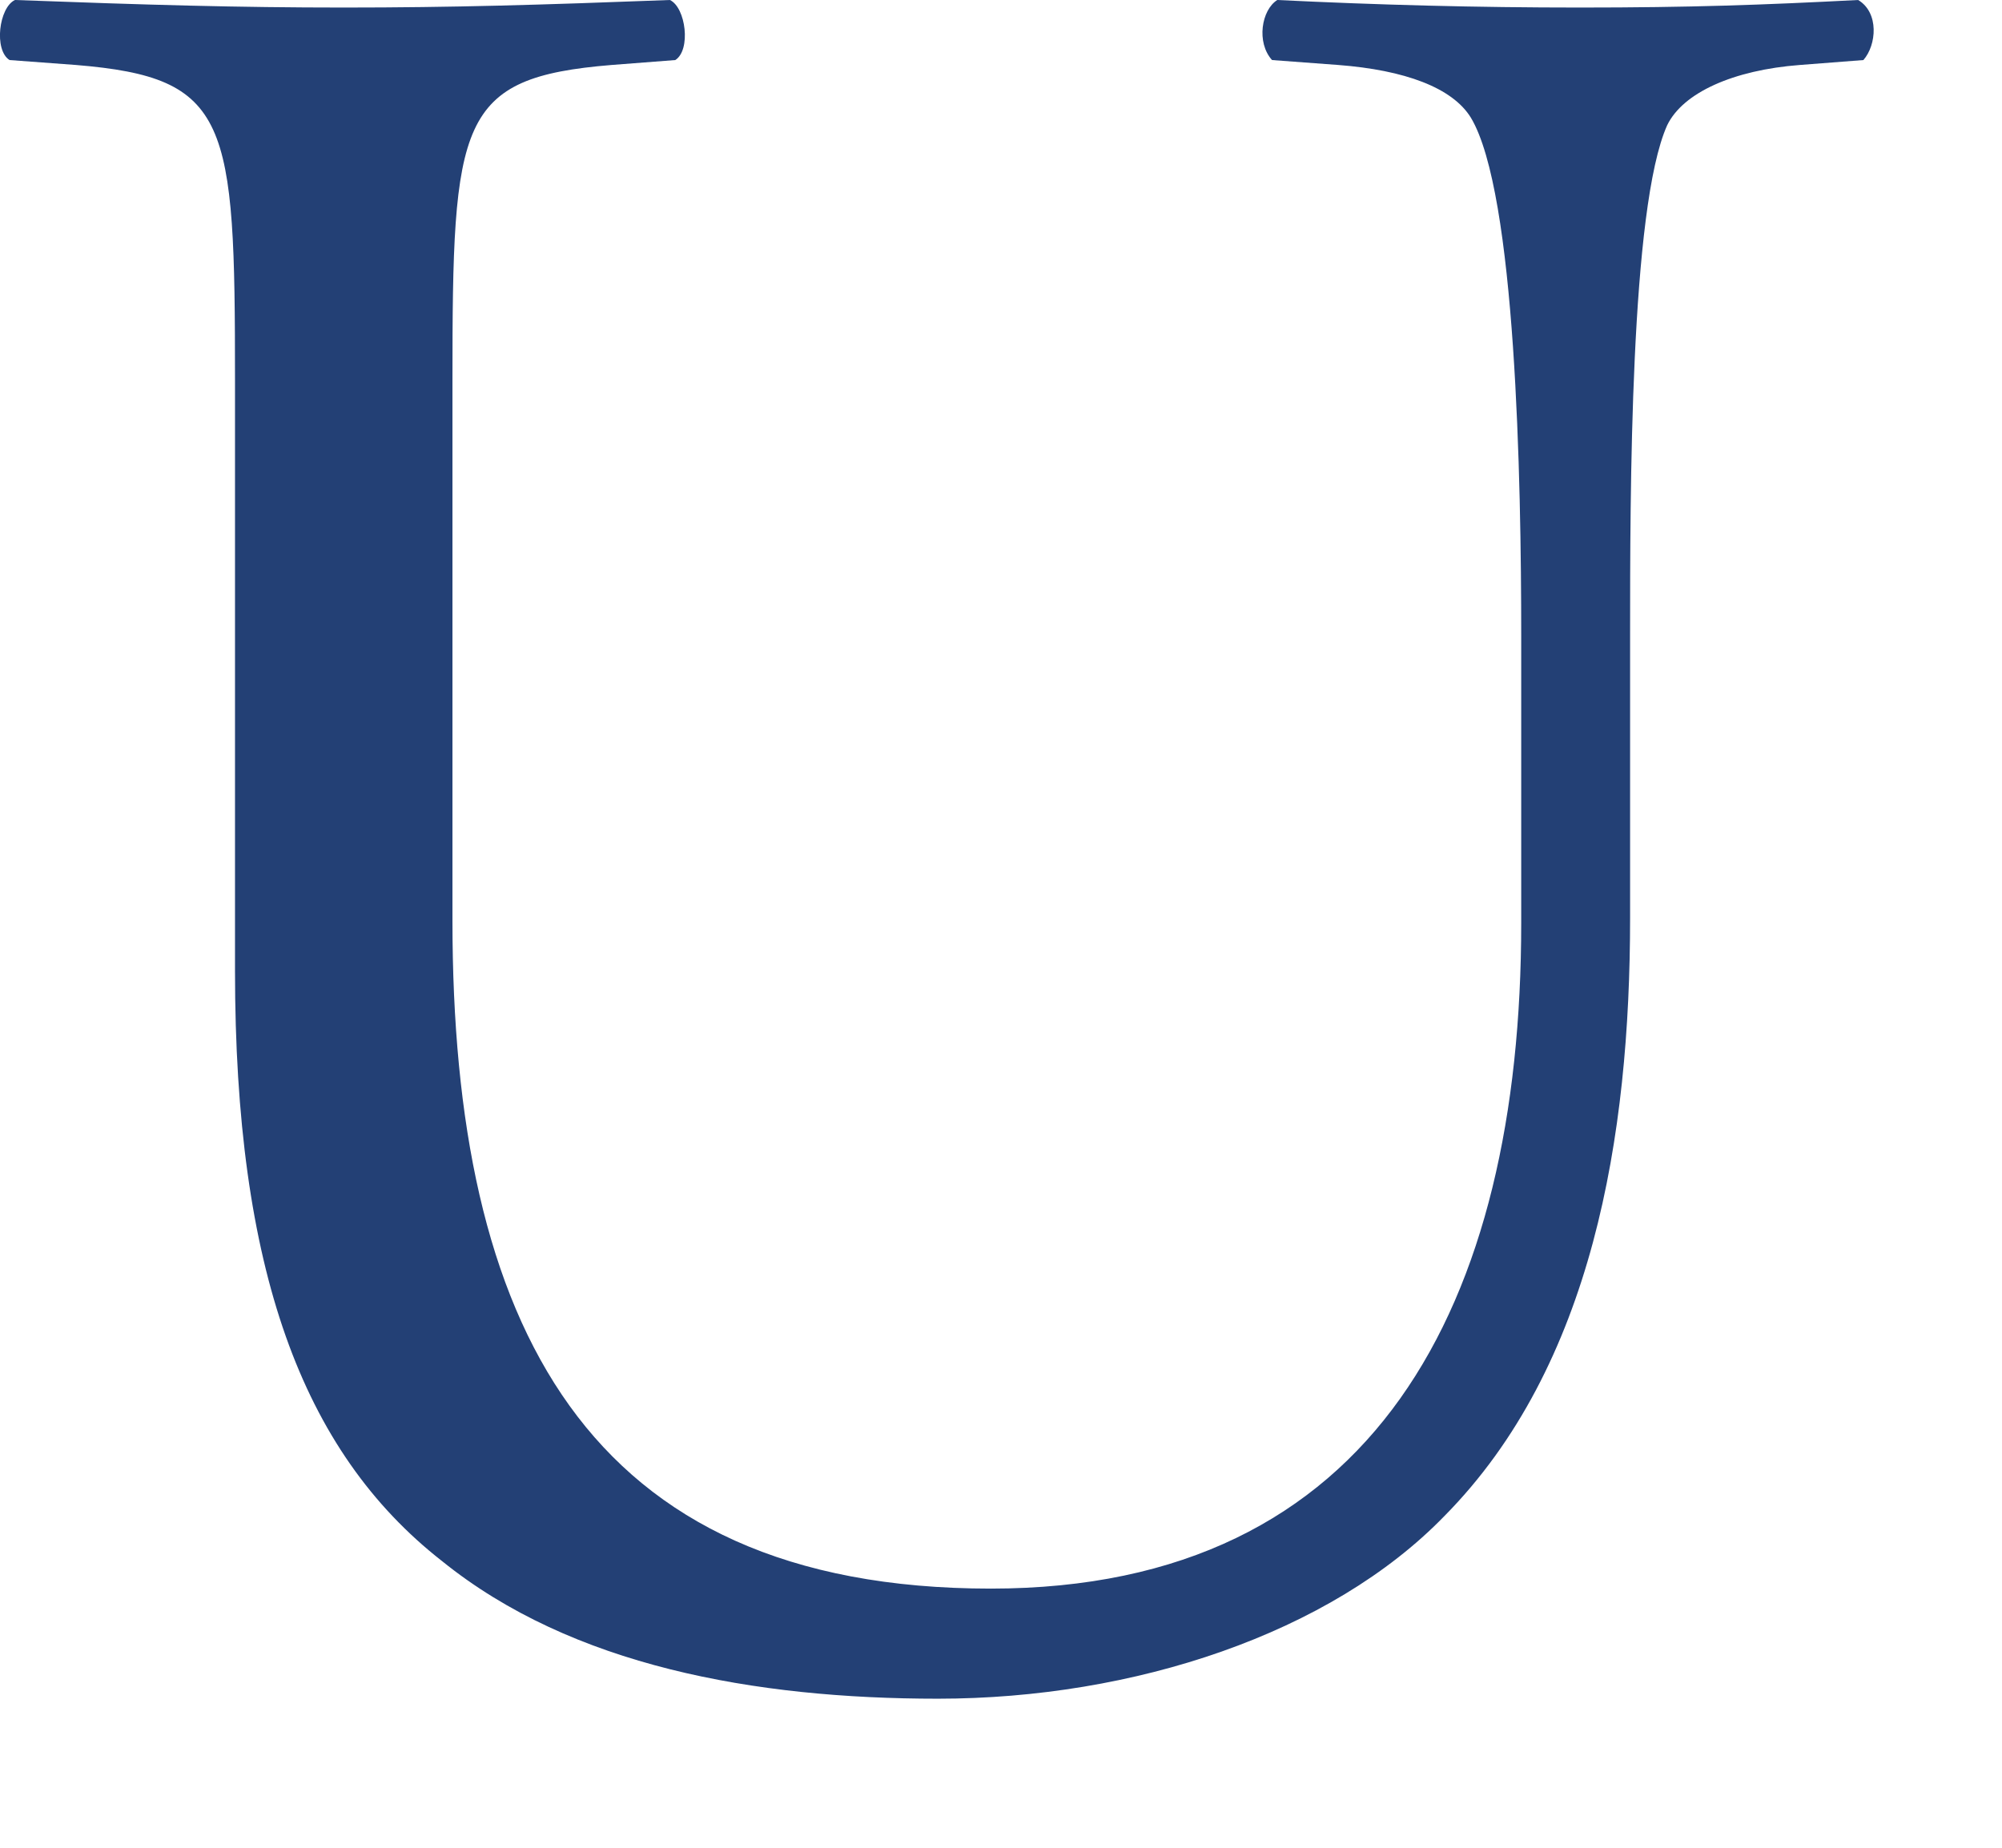 <?xml version="1.0" encoding="utf-8"?>
<svg xmlns="http://www.w3.org/2000/svg" fill="none" height="100%" overflow="visible" preserveAspectRatio="none" style="display: block;" viewBox="0 0 13 12" width="100%">
<path d="M9.878 4.127C9.878 3.12 9.844 1.251 9.551 0.764C9.431 0.569 9.121 0.455 8.69 0.422L8.26 0.39C8.157 0.276 8.191 0.065 8.294 0C8.948 0.032 9.586 0.049 10.258 0.049C10.981 0.049 11.446 0.032 12.066 0C12.203 0.082 12.186 0.292 12.1 0.39L11.687 0.422C11.256 0.455 10.929 0.601 10.826 0.813C10.585 1.349 10.585 3.217 10.585 4.127V5.963C10.585 7.377 10.343 8.871 9.379 9.846C8.639 10.609 7.364 11.032 6.09 11.032C4.902 11.032 3.714 10.82 2.87 10.138C1.957 9.424 1.526 8.237 1.526 6.304V2.47C1.526 0.78 1.492 0.504 0.493 0.422L0.062 0.39C-0.041 0.325 -0.007 0.049 0.097 0C0.958 0.032 1.543 0.049 2.232 0.049C2.938 0.049 3.507 0.032 4.35 0C4.454 0.049 4.488 0.325 4.385 0.39L3.971 0.422C2.973 0.504 2.938 0.78 2.938 2.47V5.979C2.938 8.595 3.799 10.317 6.434 10.317C8.931 10.317 9.878 8.465 9.878 5.995V4.127Z" fill="#234075" id="Vector"/>
</svg>